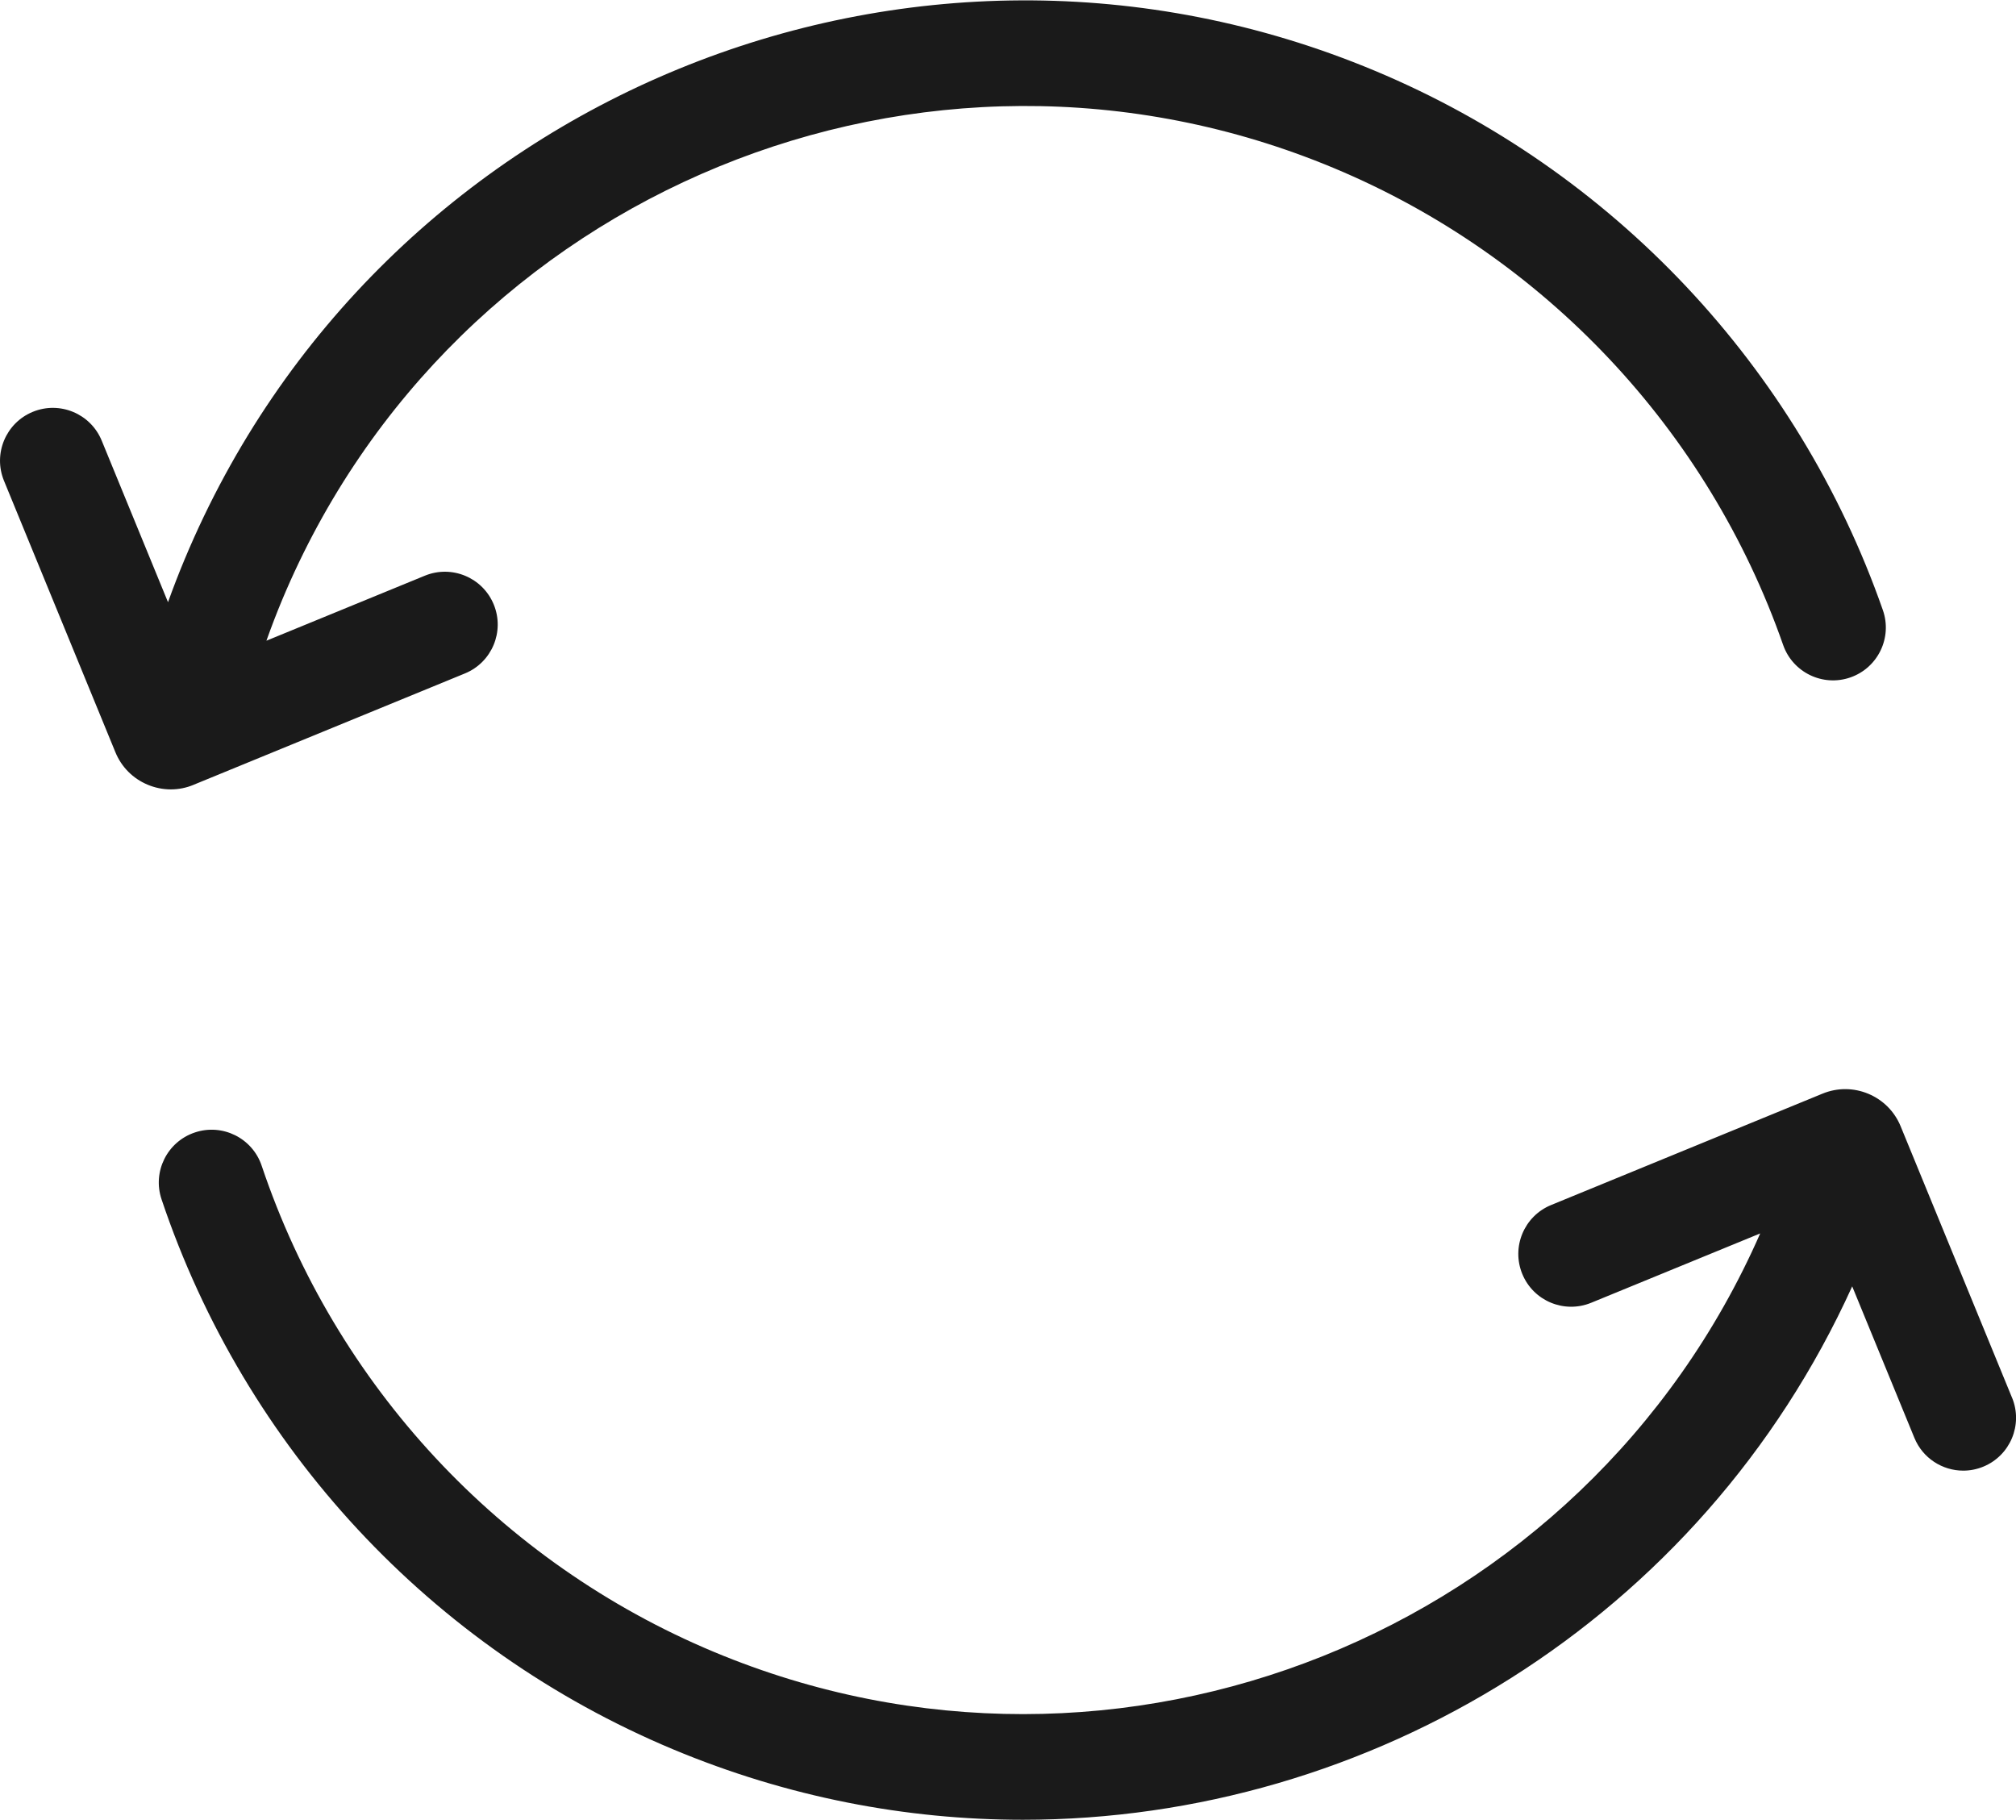 <?xml version="1.0" encoding="UTF-8"?><svg xmlns="http://www.w3.org/2000/svg" id="Isolation_Mode68a372623cd07" data-name="Isolation Mode" viewBox="0 0 628.29 567.04" aria-hidden="true" width="628px" height="567px">
  <defs><linearGradient class="cerosgradient" data-cerosgradient="true" id="CerosGradient_idd04f1a1a7" gradientUnits="userSpaceOnUse" x1="50%" y1="100%" x2="50%" y2="0%"><stop offset="0%" stop-color="#d1d1d1"/><stop offset="100%" stop-color="#d1d1d1"/></linearGradient><linearGradient/>
    <style>
      .cls-1-68a372623cd07{
        fill: #1a1a1a;
      }
    </style>
  </defs>
  <path class="cls-1-68a372623cd07" d="M60.3,244.49l84.6-34.72c8.41-3.45,12.43-13.07,8.98-21.48-3.45-8.41-13.07-12.43-21.48-8.98l-49.37,20.26c1.52-4.28,3.15-8.52,4.9-12.72C141.23,59.38,288.31-.98,415.79,52.31c65.49,27.38,116.49,81.53,139.93,148.59,3,8.58,12.39,13.11,20.97,10.11,8.58-3,13.11-12.39,10.11-20.97-26.52-75.85-84.22-137.12-158.31-168.09C284.26-38.36,117.86,29.93,57.56,174.16c-1.85,4.42-3.58,8.9-5.2,13.41l-20.66-50.35c-3.45-8.41-13.07-12.43-21.48-8.98-8.41,3.45-12.43,13.07-8.98,21.48l34.72,84.6c1.89,4.61,5.46,8.21,10.06,10.13,2.32.97,4.76,1.46,7.2,1.46s4.8-.47,7.08-1.41Z"/>
  <path class="cls-1-68a372623cd07" d="M627.06,435.51l-34.72-84.6c-1.89-4.61-5.47-8.2-10.06-10.13-4.6-1.92-9.67-1.94-14.28-.05l-84.6,34.72c-8.41,3.45-12.43,13.07-8.98,21.48,3.45,8.41,13.06,12.43,21.48,8.98l52.67-21.61c-54.72,124.65-199.98,183.14-326.08,130.42-66.57-27.83-117.94-83.06-140.94-151.52-2.89-8.62-12.23-13.26-20.84-10.36-8.62,2.89-13.26,12.23-10.36,20.84,26.01,77.45,84.13,139.93,159.45,171.42,35.62,14.89,72.59,21.94,108.98,21.94,108.24,0,211.31-62.38,258.46-166.24l19.38,47.21c2.61,6.37,8.76,10.22,15.23,10.22,2.08,0,4.2-.4,6.24-1.24,8.41-3.45,12.43-13.07,8.98-21.48Z"/>
</svg>